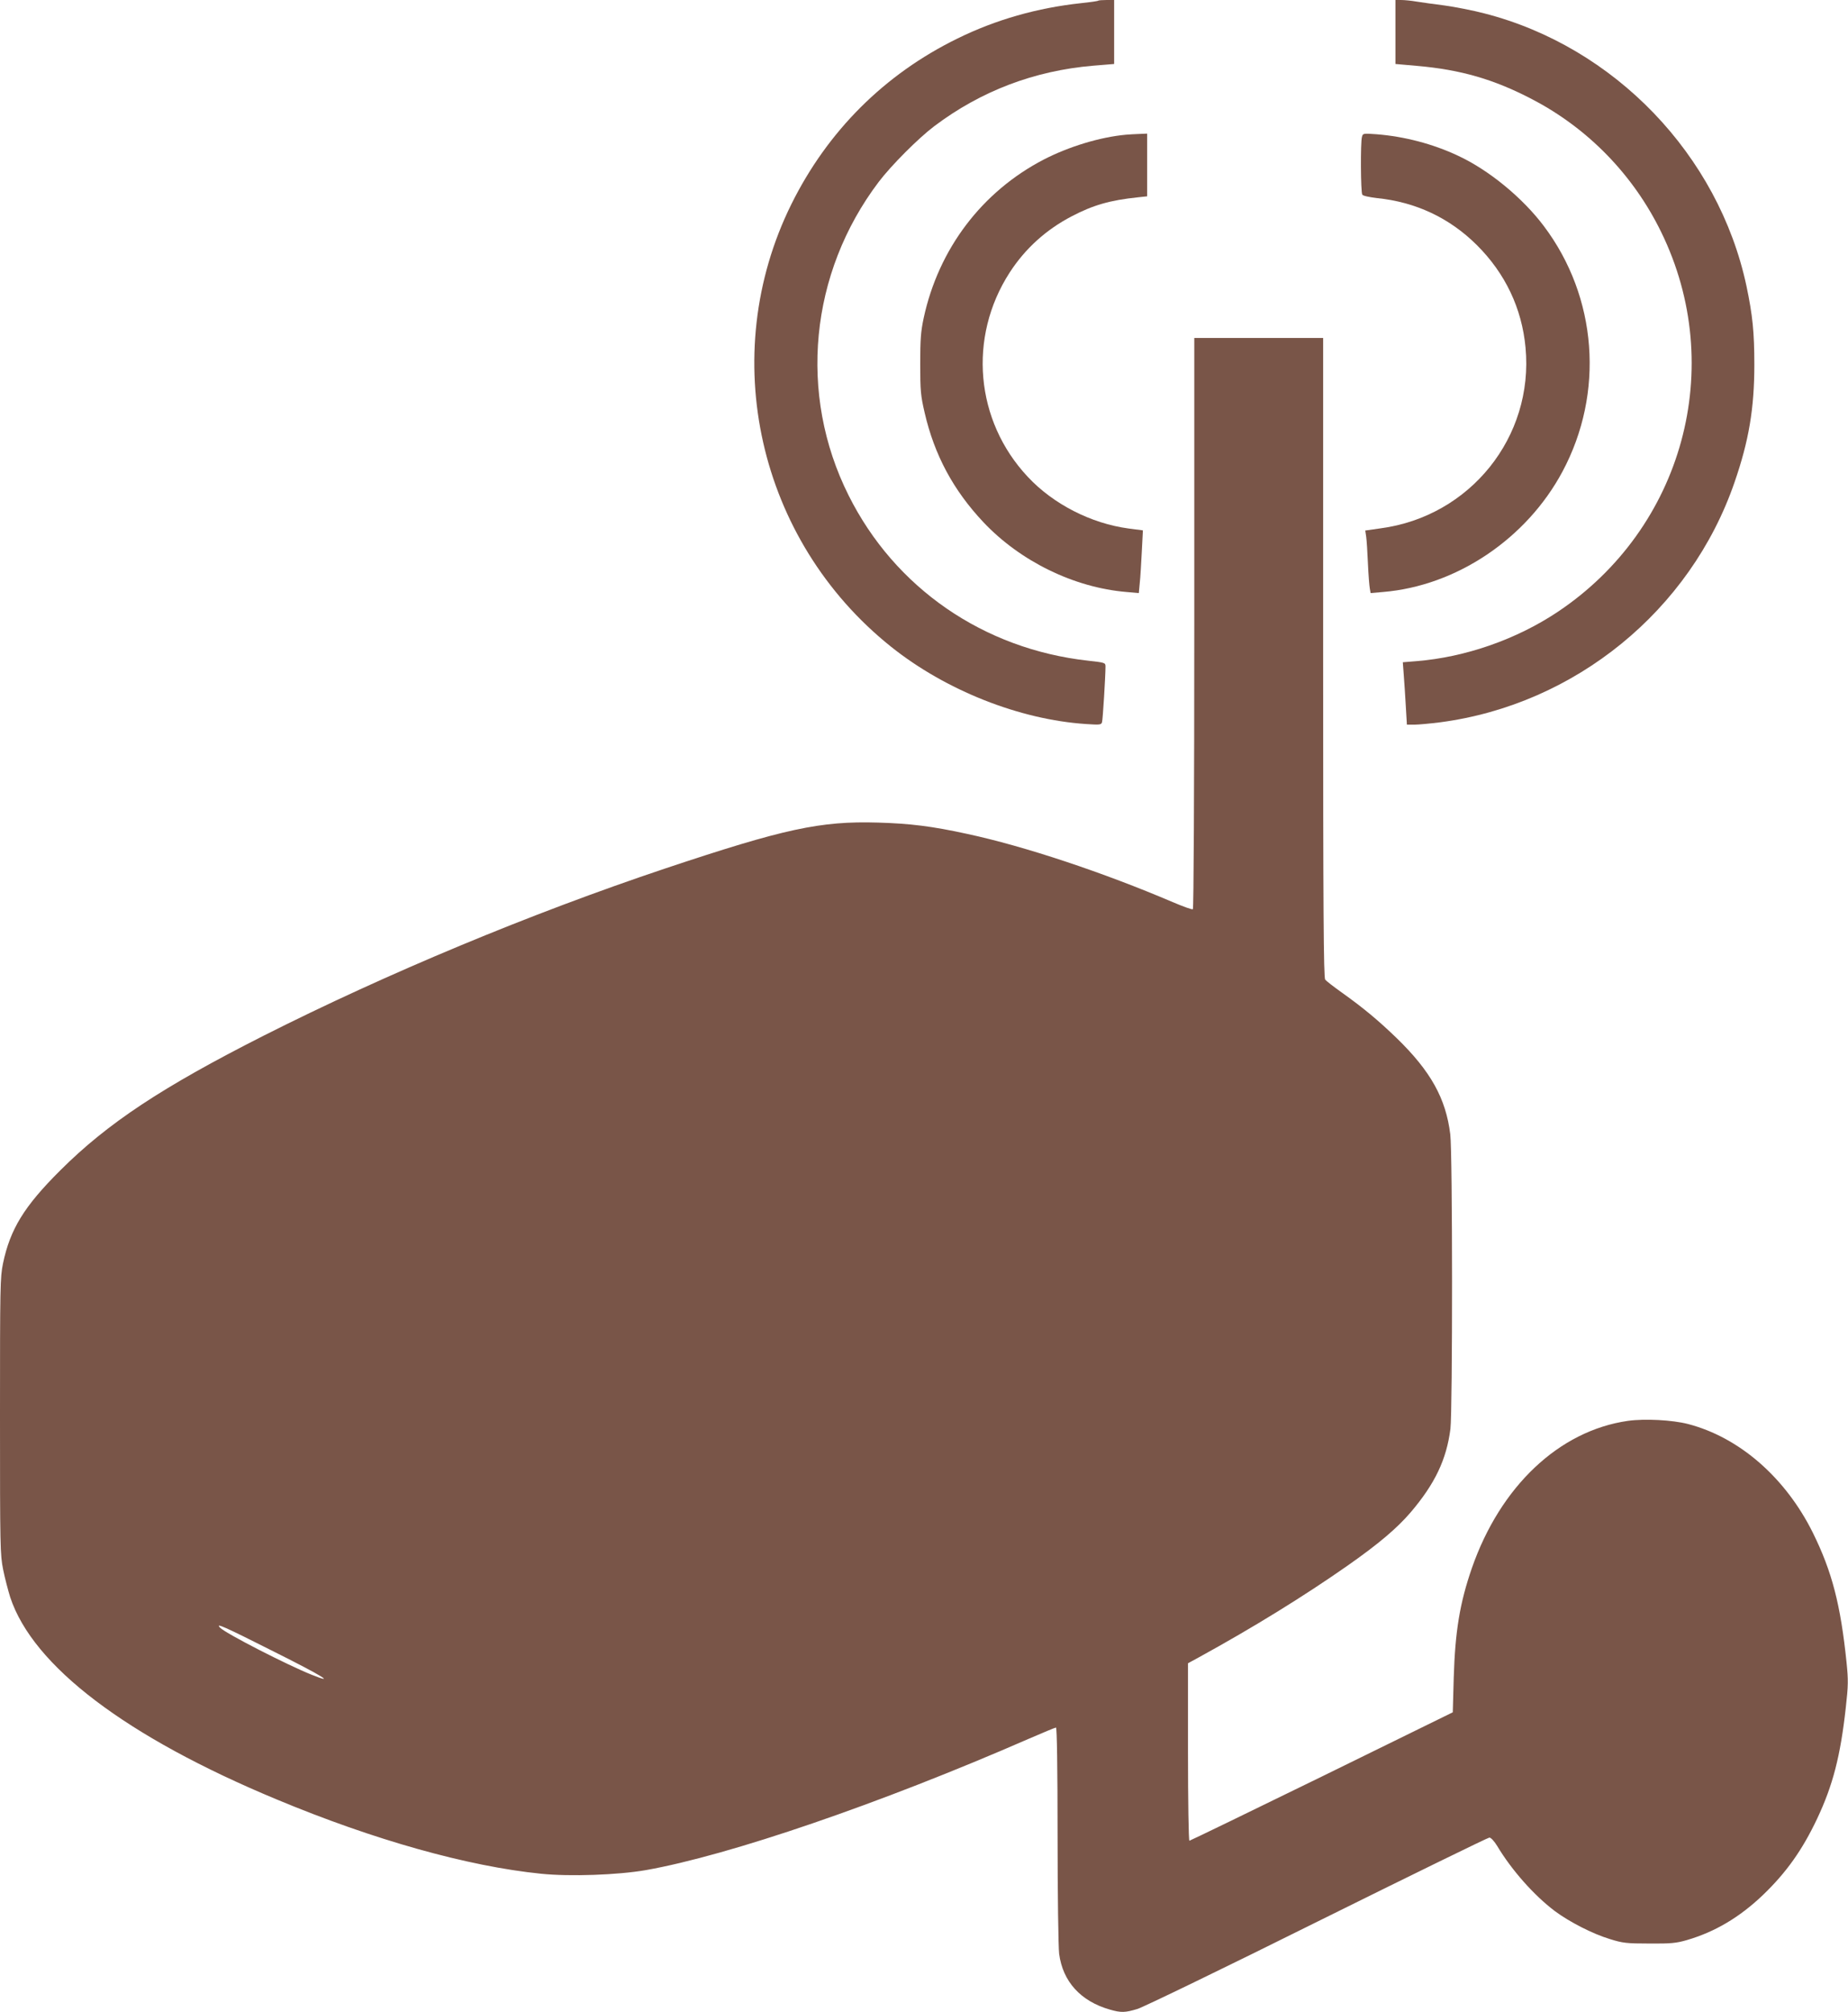 <?xml version="1.0" standalone="no"?>
<!DOCTYPE svg PUBLIC "-//W3C//DTD SVG 20010904//EN"
 "http://www.w3.org/TR/2001/REC-SVG-20010904/DTD/svg10.dtd">
<svg version="1.0" xmlns="http://www.w3.org/2000/svg"
 width="1176pt" height="1280pt" viewBox="0 0 1176 1280"
 preserveAspectRatio="xMidYMid meet">
<g transform="translate(0,1280) scale(0.1,-0.1)"
fill="#795548" stroke="none">
<path d="M6989 12796 c-2 -3 -51 -10 -109 -16 -279 -30 -543 -105 -787 -225
-464 -227 -826 -588 -1057 -1054 -477 -964 -213 -2138 634 -2815 348 -278 818
-464 1241 -492 89 -6 97 -5 102 12 5 17 22 292 22 354 0 24 -3 25 -111 37
-666 74 -1230 463 -1524 1052 -322 643 -248 1413 192 1994 79 104 250 276 353
354 297 224 636 353 1011 385 l134 11 0 204 0 203 -48 0 c-27 0 -51 -2 -53 -4z"/>
<path d="M8880 12597 l0 -204 136 -12 c279 -24 493 -86 735 -213 355 -185 643
-481 820 -844 420 -858 140 -1884 -659 -2417 -261 -174 -586 -288 -898 -313
l-87 -7 6 -81 c4 -45 9 -134 13 -198 l7 -118 48 0 c26 0 100 7 164 15 858 113
1592 711 1873 1527 91 263 126 469 126 748 0 207 -11 314 -50 500 -178 834
-840 1523 -1669 1735 -73 19 -186 41 -251 50 -66 8 -147 20 -180 25 -34 6 -78
10 -98 10 l-36 0 0 -203z"/>
<path d="M7165 11943 c-164 -15 -362 -75 -523 -158 -393 -204 -669 -568 -764
-1008 -18 -85 -22 -133 -22 -292 0 -172 3 -202 28 -310 62 -269 182 -493 374
-697 235 -249 577 -416 910 -444 l79 -7 6 64 c4 35 9 125 13 200 l7 135 -92
12 c-238 32 -479 155 -641 329 -334 356 -381 887 -115 1299 99 153 232 273
395 358 138 72 243 102 423 121 l57 6 0 200 0 199 -47 -2 c-27 -1 -66 -3 -88
-5z"/>
<path d="M8667 11929 c-10 -35 -8 -352 2 -367 4 -8 43 -16 92 -22 248 -25 463
-126 637 -299 181 -180 287 -403 310 -653 53 -568 -353 -1073 -922 -1149 l-98
-14 6 -40 c3 -22 8 -98 11 -170 3 -71 9 -143 12 -159 l5 -29 80 7 c466 39 912
338 1141 766 268 501 222 1109 -118 1561 -135 180 -350 357 -546 448 -159 75
-341 123 -520 137 -85 6 -86 6 -92 -17z"/>
<path d="M7600 8836 c0 -1076 -4 -1817 -9 -1820 -5 -4 -62 17 -128 45 -440
188 -944 356 -1308 434 -224 49 -363 66 -567 72 -368 11 -597 -39 -1355 -292
-857 -287 -1772 -668 -2558 -1065 -643 -326 -989 -554 -1291 -855 -231 -230
-319 -374 -365 -593 -18 -89 -19 -141 -19 -971 0 -837 1 -880 20 -976 11 -55
32 -134 45 -176 145 -438 738 -888 1695 -1286 618 -258 1217 -426 1683 -473
184 -19 489 -8 667 23 531 94 1489 422 2438 836 90 39 167 71 172 71 6 0 10
-257 10 -682 0 -376 5 -716 10 -757 23 -177 137 -302 322 -355 73 -21 97 -20
177 4 36 11 551 260 1144 555 593 294 1086 535 1095 535 10 0 31 -23 50 -54
91 -152 233 -313 367 -414 93 -69 241 -145 351 -178 80 -25 105 -28 249 -28
138 -1 171 2 240 22 178 52 334 144 483 286 149 143 251 286 346 487 100 212
148 398 182 706 16 141 16 176 5 285 -38 369 -92 579 -215 828 -174 350 -467
606 -794 691 -101 26 -275 35 -383 20 -438 -63 -812 -417 -993 -938 -77 -223
-106 -402 -115 -697 l-6 -219 -834 -409 c-458 -224 -838 -408 -842 -408 -5 0
-9 253 -9 565 l0 564 68 37 c348 191 667 388 946 583 200 140 316 239 402 339
156 183 229 337 254 532 14 118 14 1755 -1 1874 -28 229 -125 402 -341 612
-117 113 -212 192 -348 289 -52 37 -101 75 -107 83 -10 13 -13 437 -13 2049
l0 2033 -410 0 -410 0 0 -1814z m-5857 -6543 c310 -155 400 -211 240 -147
-153 61 -546 262 -582 299 -34 34 23 9 342 -152z"/>
</g>
</svg>

